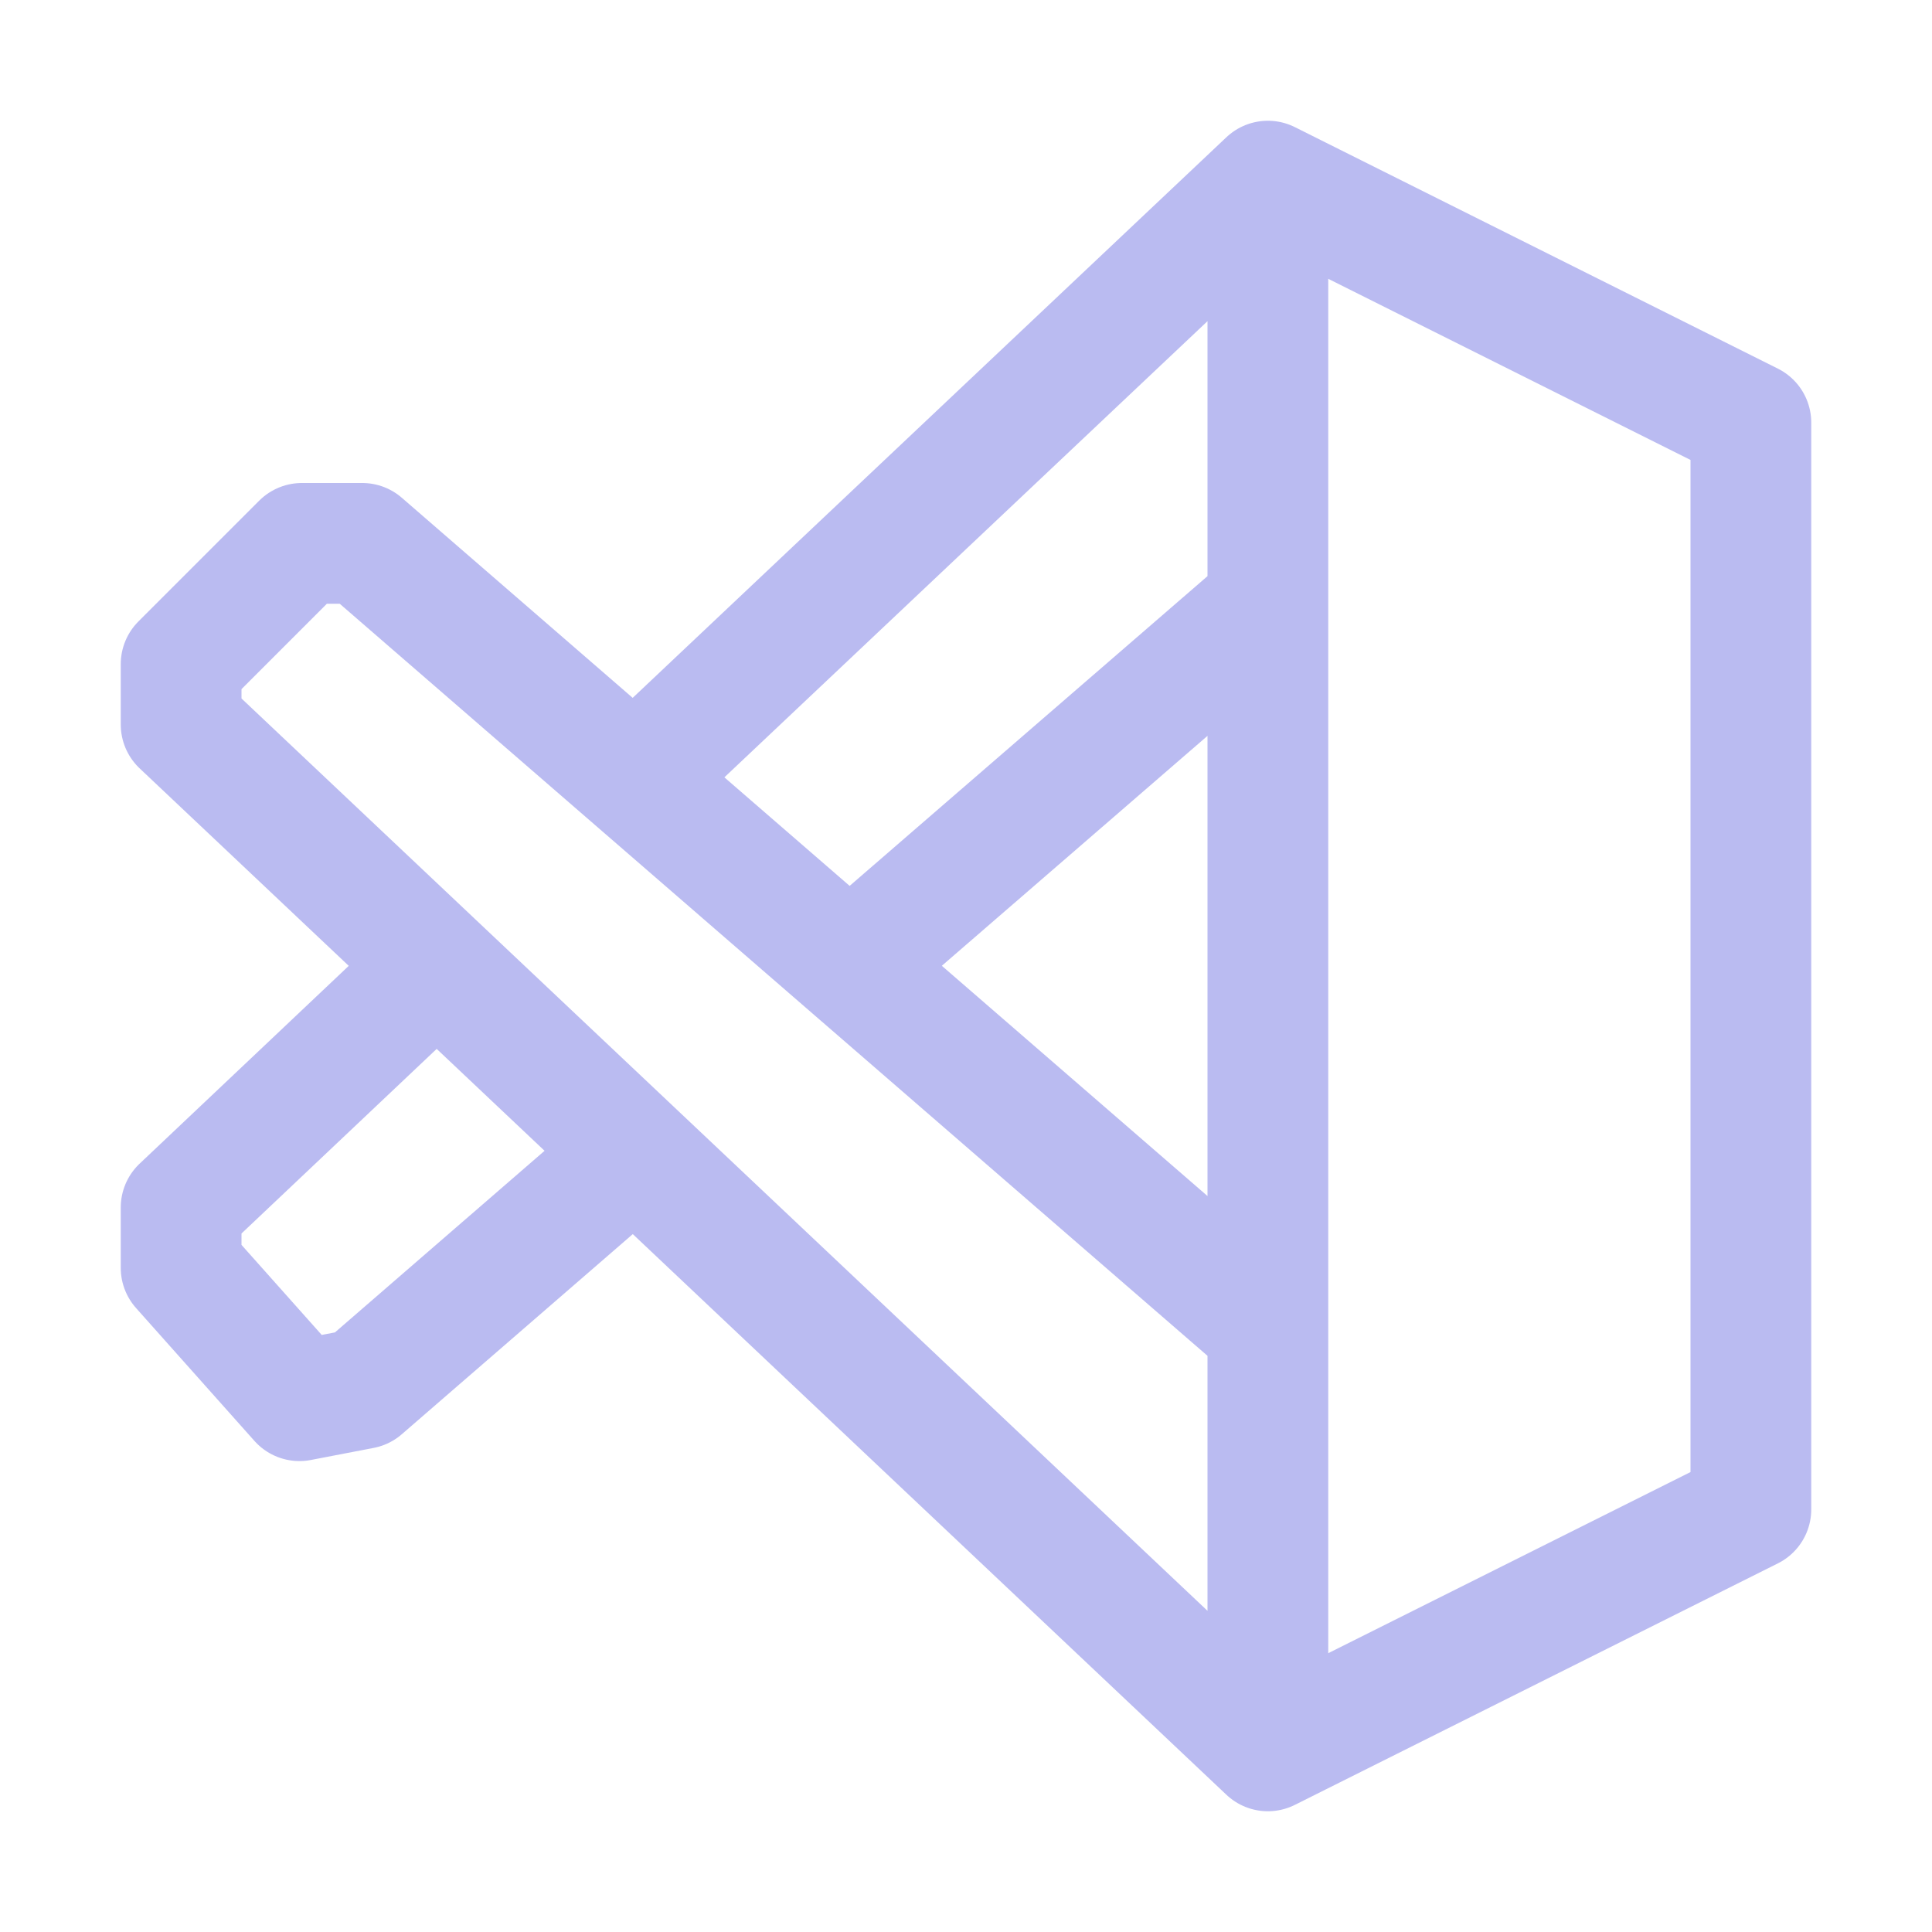 <svg xmlns="http://www.w3.org/2000/svg" width="200" height="200" viewBox="0 0 16 16">
  <path fill="none" stroke="#babbf1" stroke-linecap="round" stroke-linejoin="round"
    d="M10.5 11L3 4.5h-.5l-1 1V6l9 8.5l4-2v-9l-4-2v13m0-13L5.3 6.41M3.53 8.08L1.5 10v.5l.98 1.1l.52-.1l2.17-1.88m1.91-1.66L10.5 5" />
</svg>
